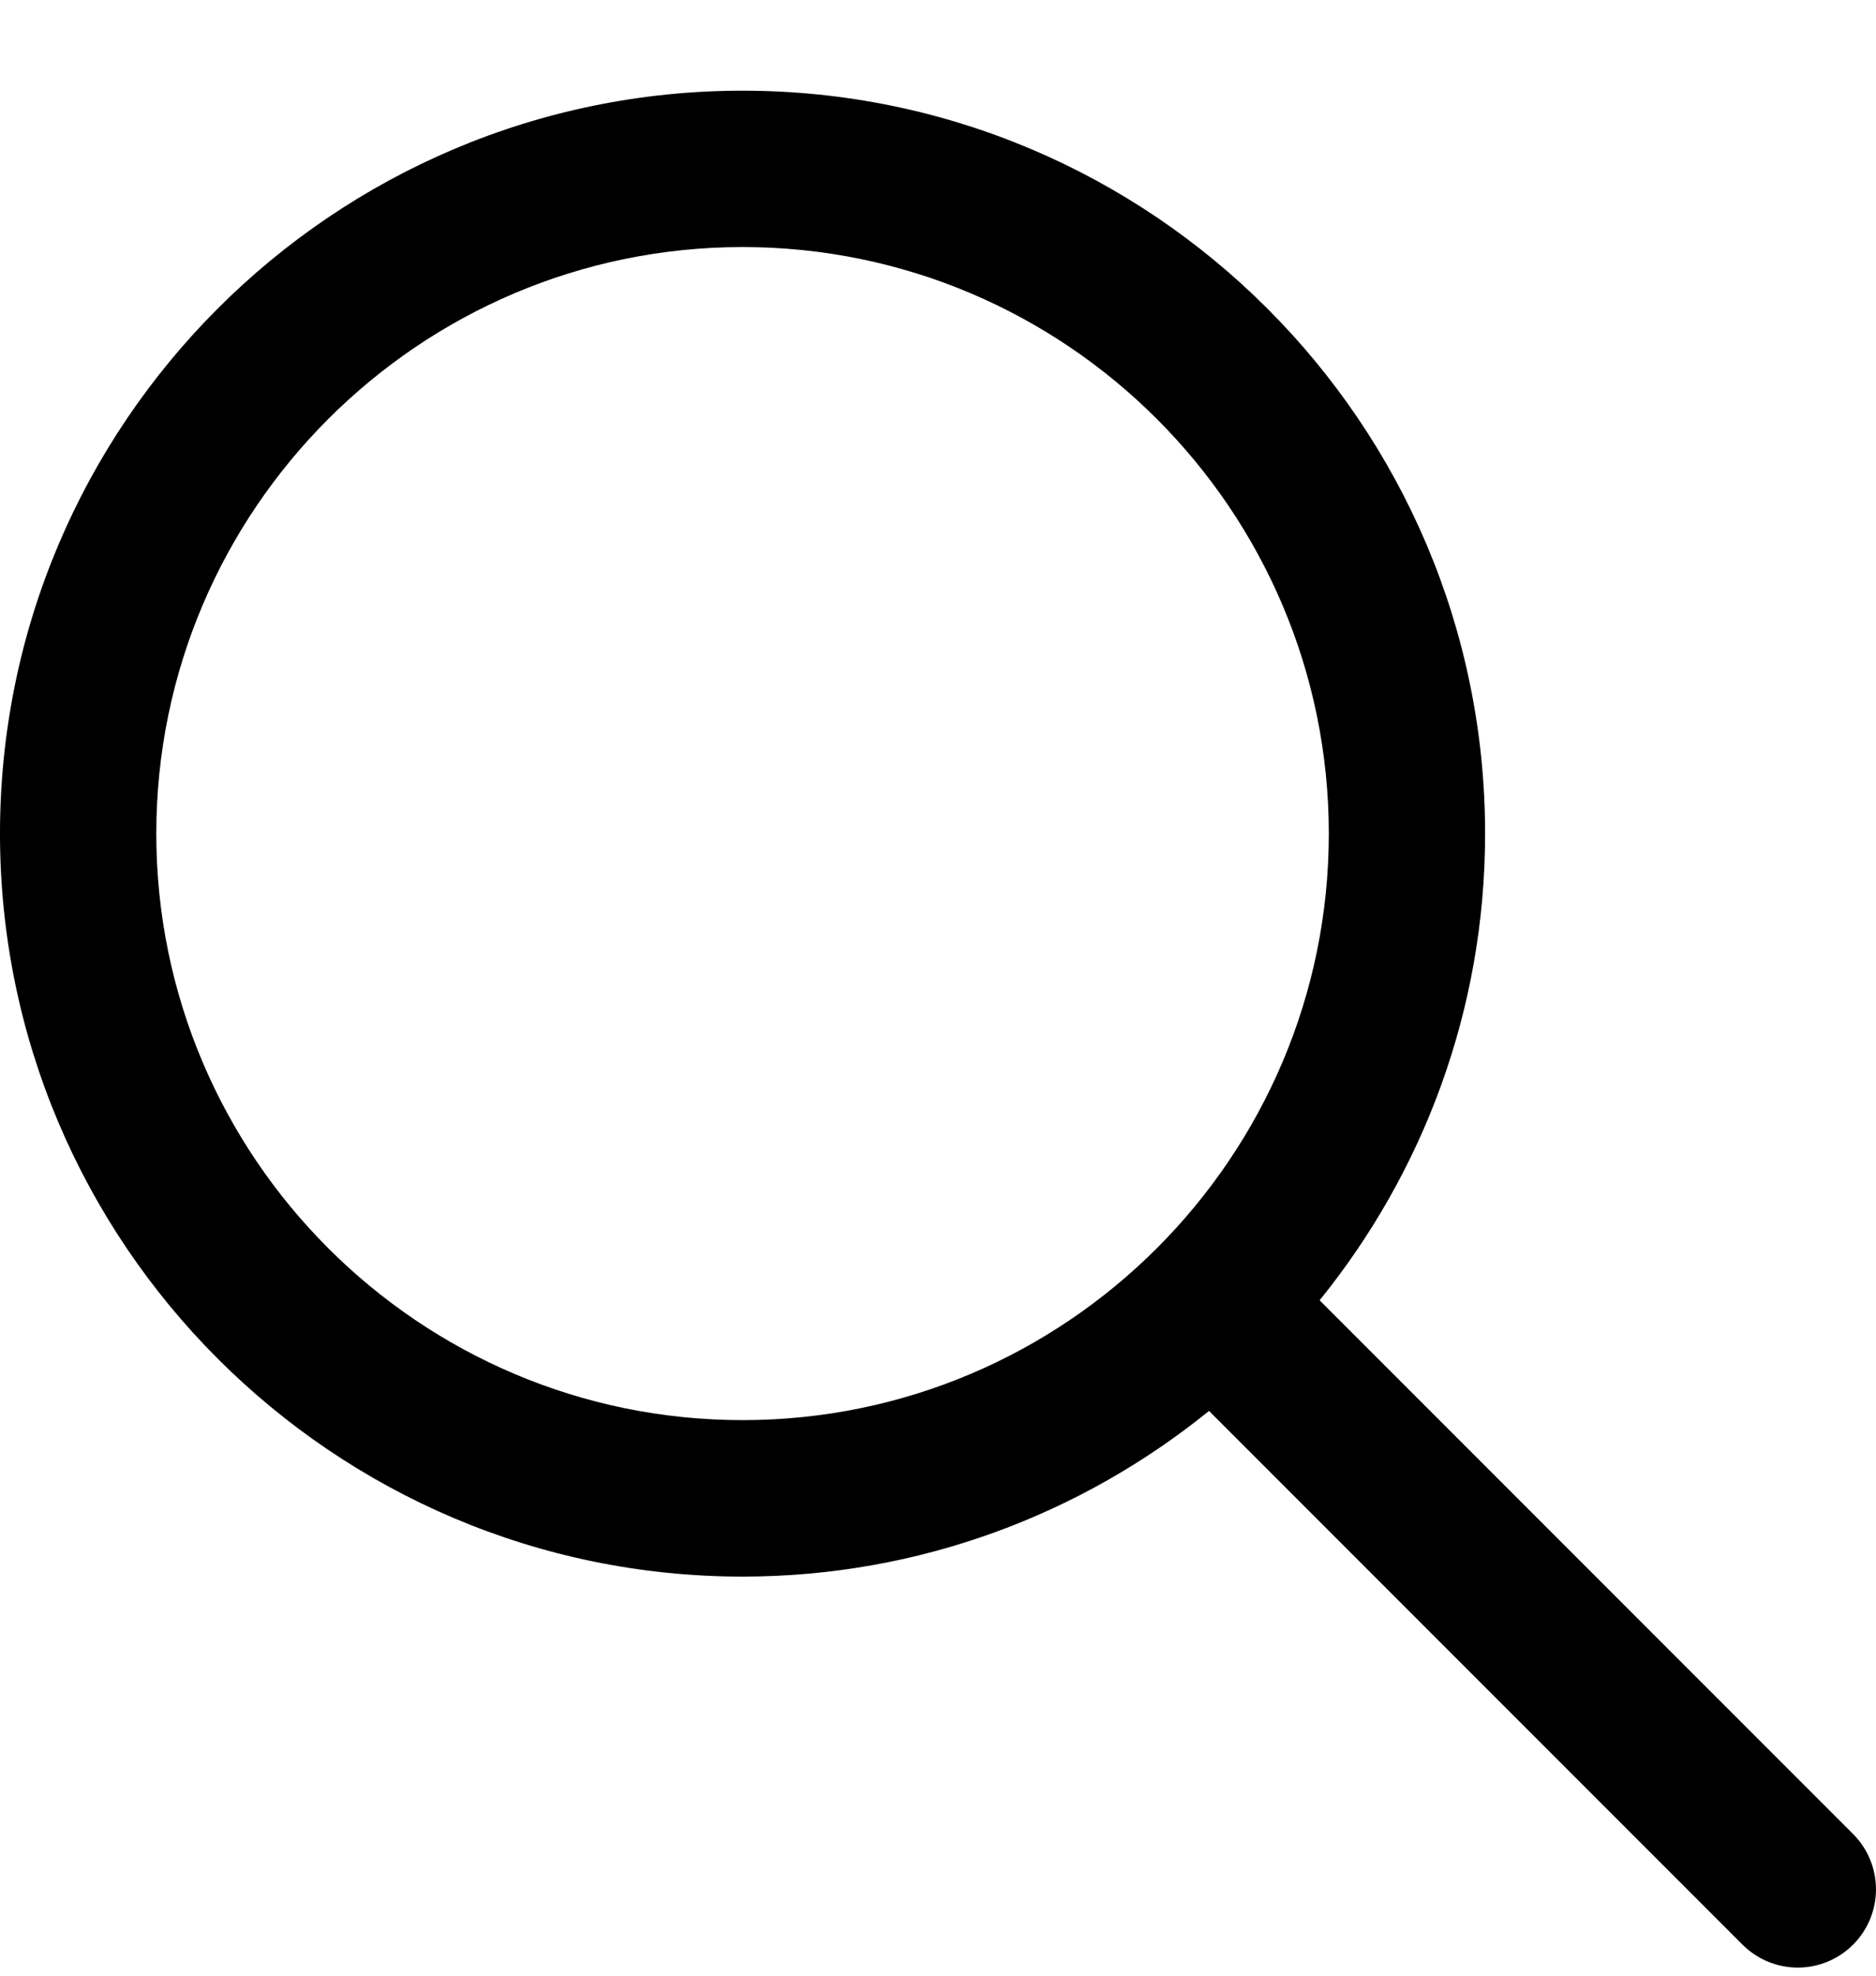 <svg width="19" height="20" viewBox="0 0 19 20" fill="none" xmlns="http://www.w3.org/2000/svg">
<path fill-rule="evenodd" clip-rule="evenodd" d="M13.365 13.163L18.768 18.566C19.077 18.876 19.077 19.376 18.768 19.686C18.613 19.84 18.411 19.918 18.208 19.918C18.005 19.918 17.803 19.84 17.648 19.686L12.245 14.283C10.953 15.329 9.31 15.96 7.521 15.96C3.374 15.96 -8.43336e-05 12.585 -5.43607e-05 8.439C-2.43878e-05 4.292 3.374 0.918 7.521 0.918C11.667 0.918 15.041 4.292 15.041 8.439C15.041 10.228 14.411 11.871 13.365 13.163ZM1.583 8.439C1.583 11.713 4.246 14.376 7.521 14.376C10.795 14.376 13.458 11.713 13.458 8.439C13.458 5.164 10.795 2.501 7.521 2.501C4.246 2.501 1.583 5.165 1.583 8.439Z" fill="black"/>
</svg>
